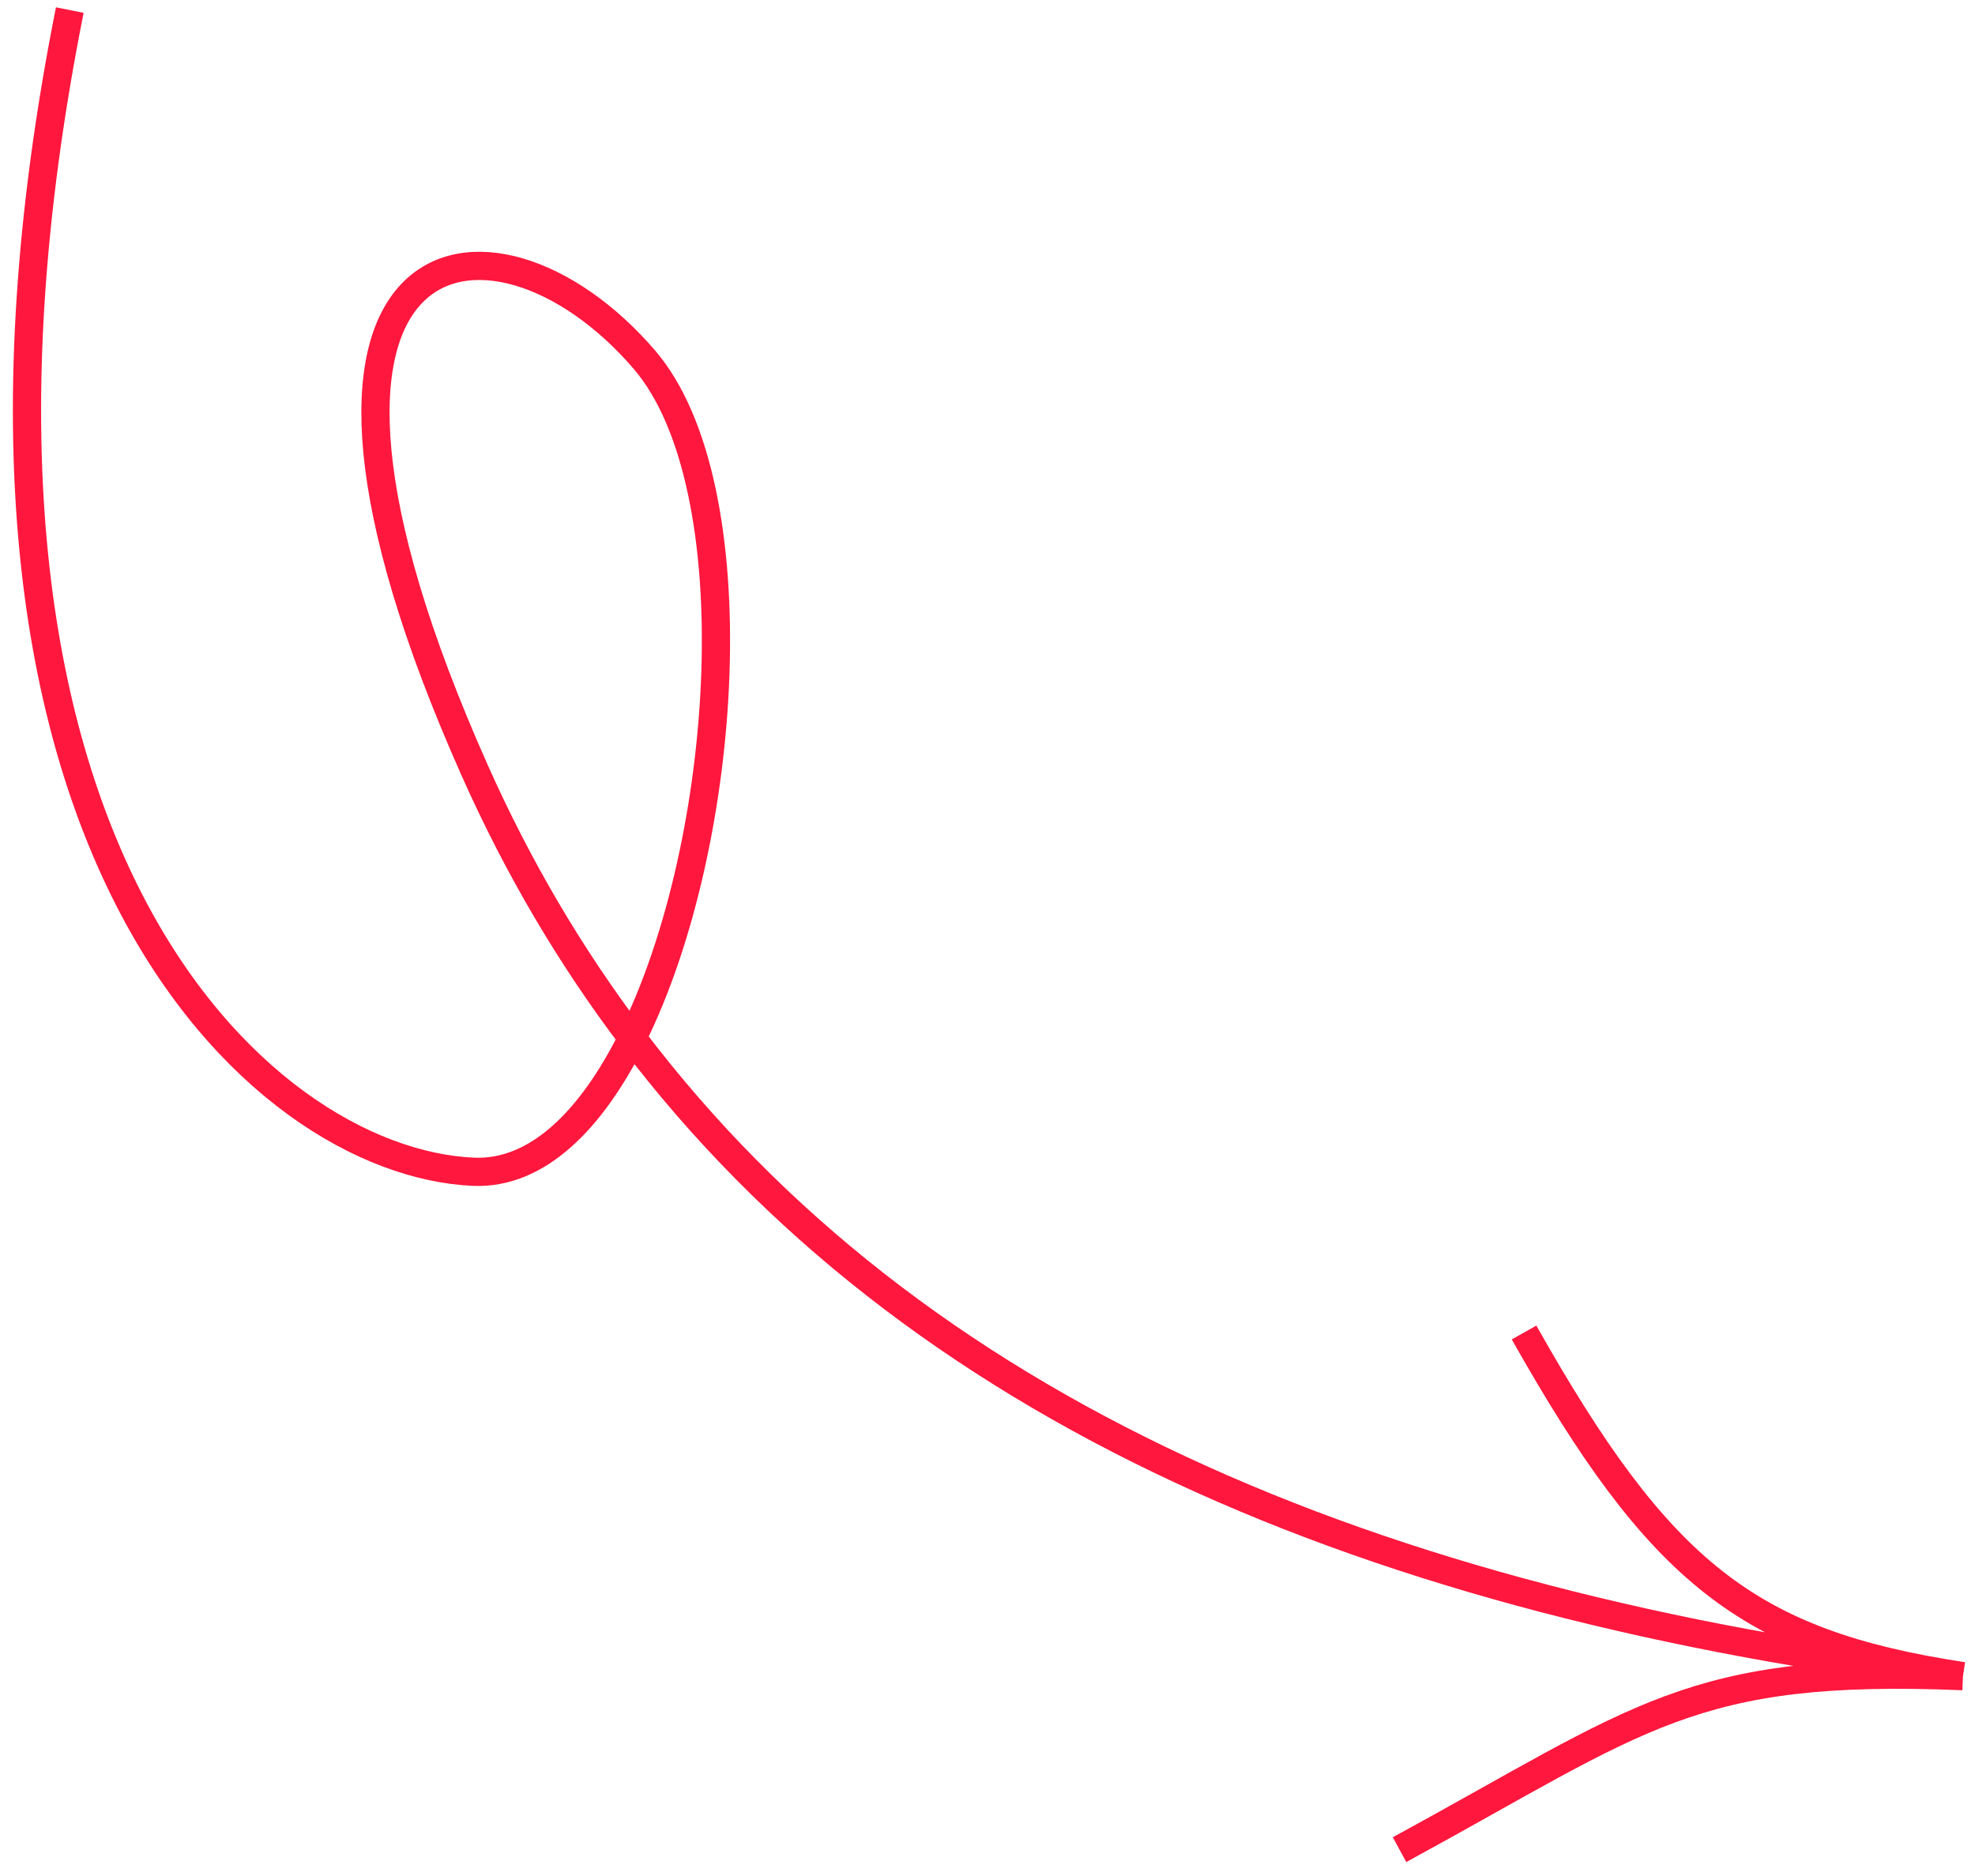 <svg width="140" height="133" viewBox="0 0 140 133" fill="none" xmlns="http://www.w3.org/2000/svg">
<path d="M4.947 0.715C-6.805 59.679 18.331 82.414 33.568 83.073C38.068 83.267 41.912 79.429 44.816 73.598M44.816 73.598C51.746 59.683 53.324 34.417 45.681 25.502C34.834 12.85 16.445 16.013 33.669 54.66C36.743 61.56 40.473 67.863 44.816 73.598ZM44.816 73.598C64.802 99.986 97.063 113.727 139.146 118.832M139.146 118.832C123.923 116.522 117.636 111.507 108.035 94.468M139.146 118.832C119.866 118.038 116.388 121.783 99.208 131.132" stroke="#FF173D" stroke-width="2"/>
</svg>
